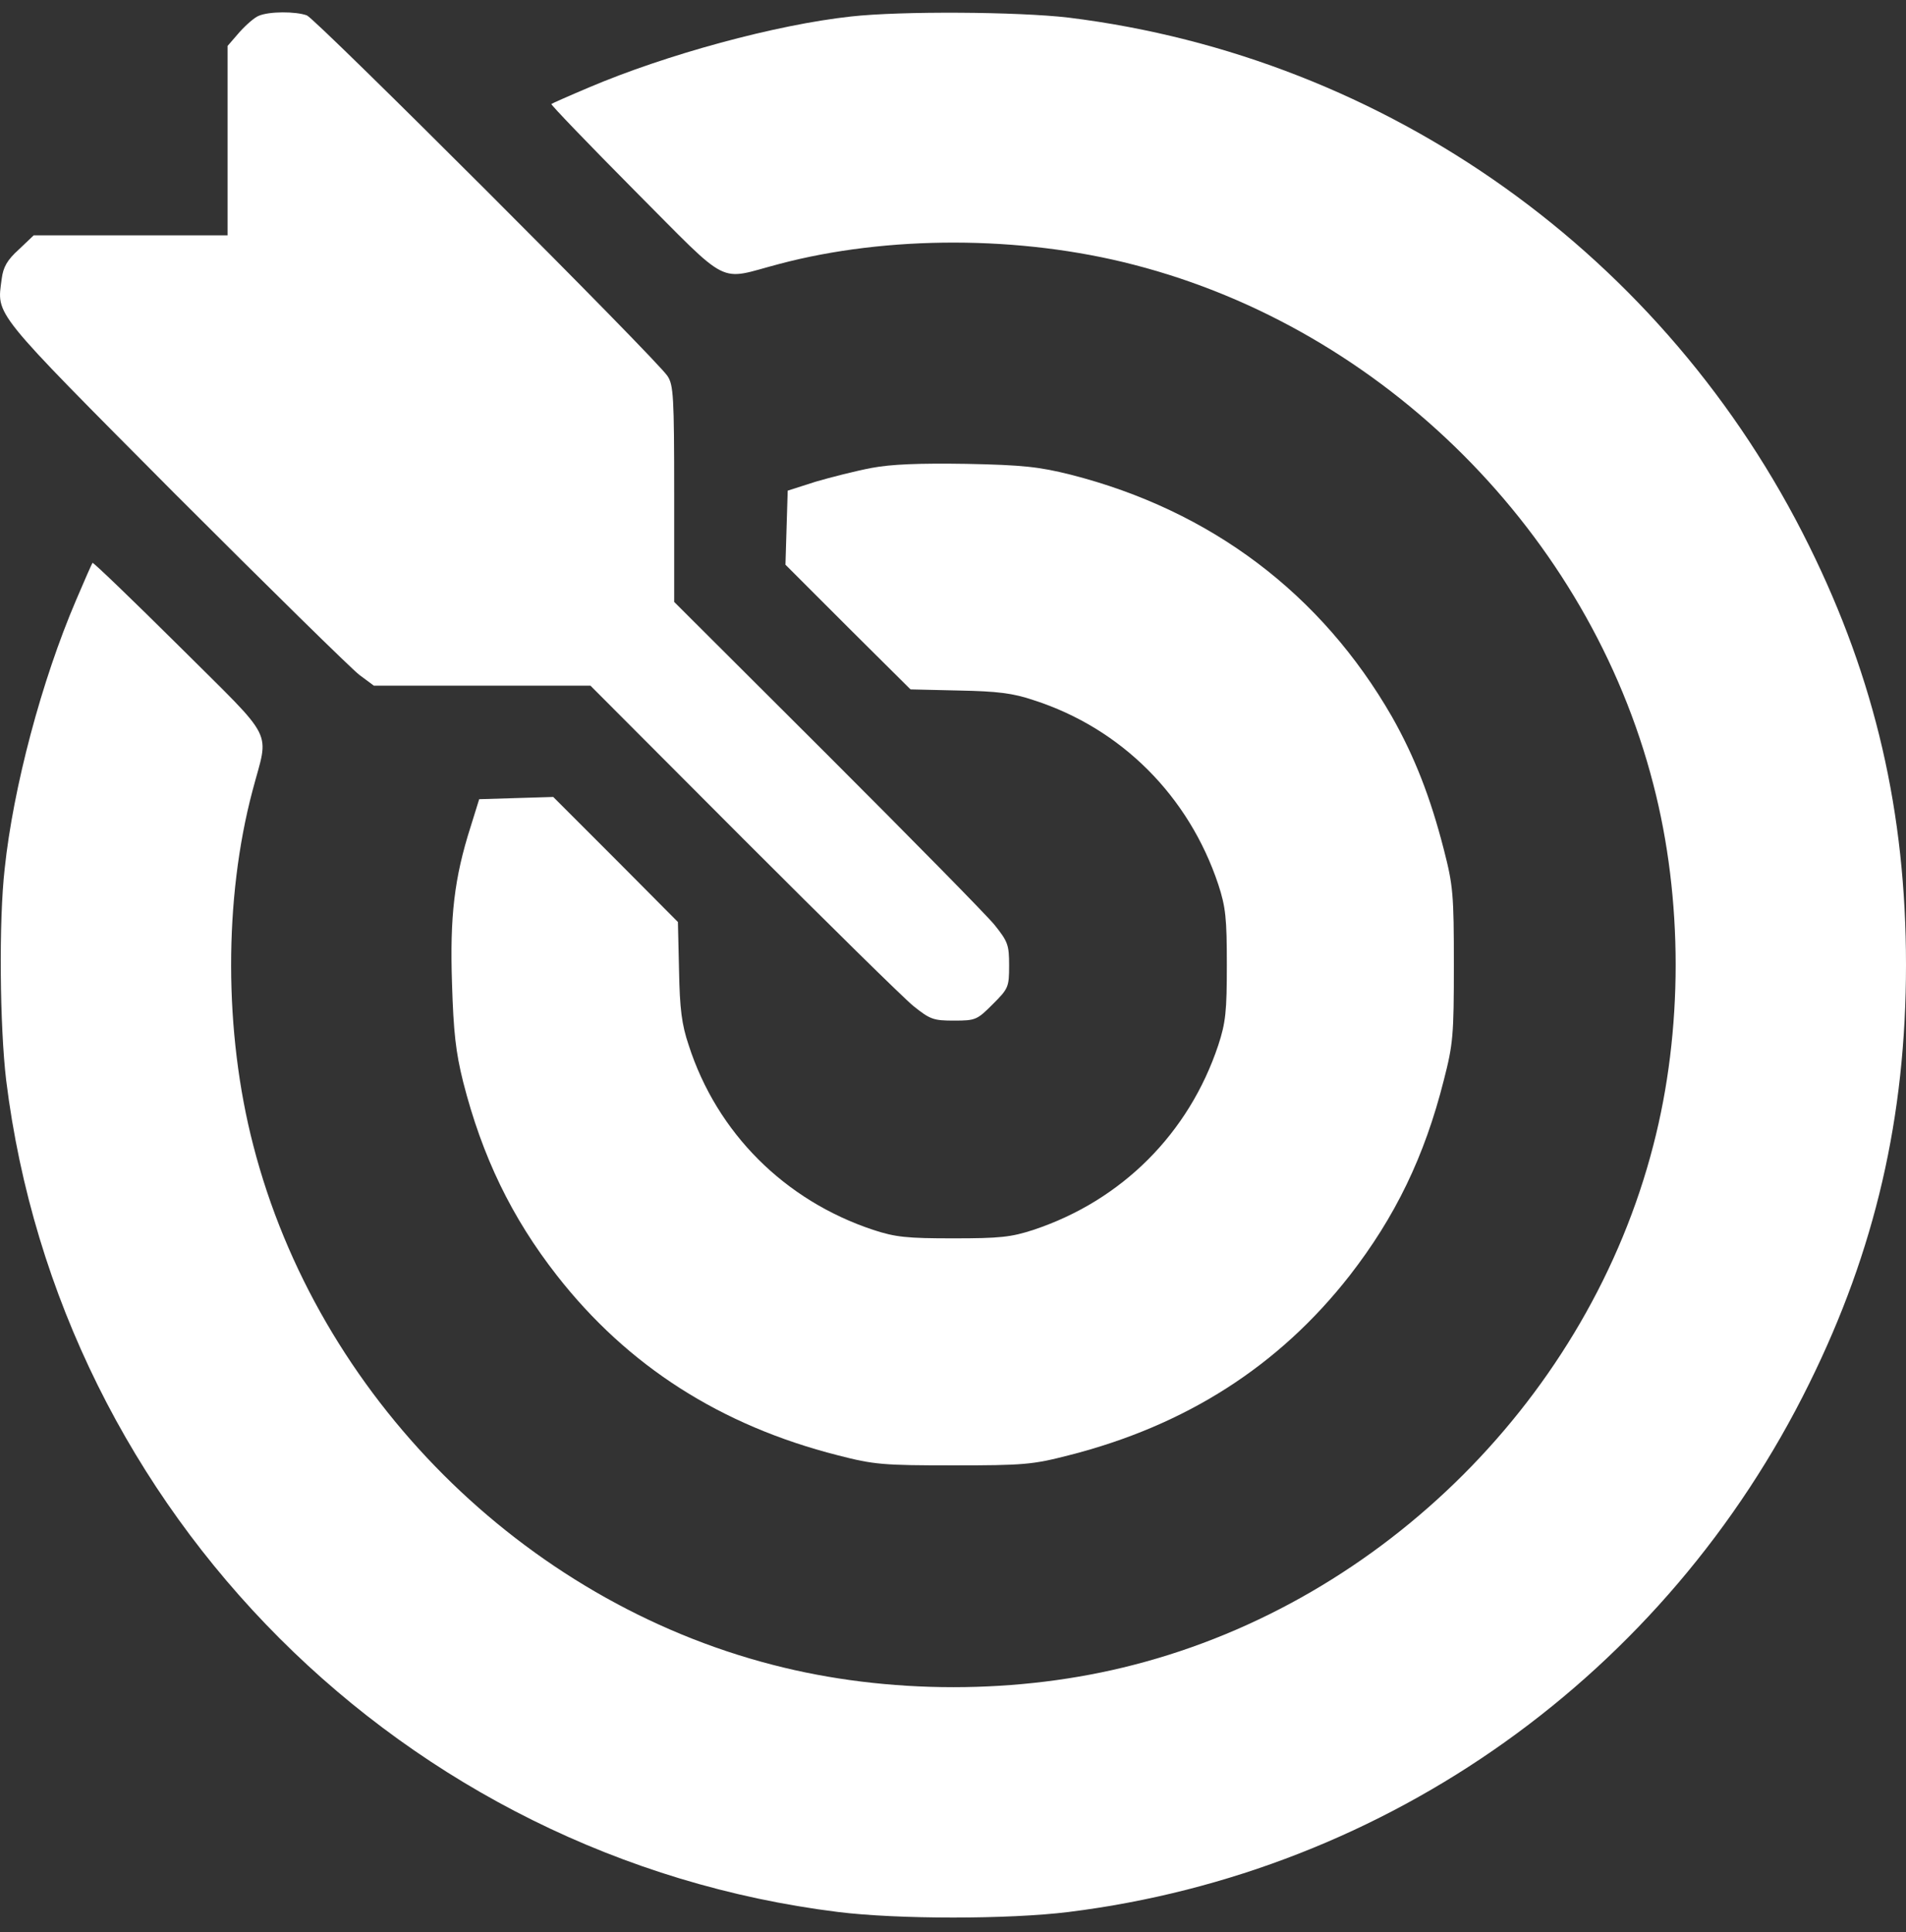 <svg width="73" height="74" viewBox="0 0 73 74" fill="none" xmlns="http://www.w3.org/2000/svg">
<rect x="0" y="0" width="73" height="74" fill="#333333" stroke="none"/>
<path d="M9.914 0.604C9.757 0.661 9.429 0.946 9.173 1.231L8.717 1.758V5.379V9.013H5.011H1.291L0.721 9.555C0.279 9.954 0.122 10.225 0.065 10.681C-0.12 12.106 -0.377 11.793 6.693 18.905C10.285 22.497 13.463 25.619 13.763 25.847L14.319 26.26H18.466H22.614L28.458 32.118C31.679 35.34 34.616 38.233 34.986 38.532C35.628 39.046 35.756 39.088 36.54 39.088C37.367 39.088 37.424 39.06 38.022 38.461C38.621 37.863 38.649 37.806 38.649 36.979C38.649 36.195 38.607 36.067 38.093 35.425C37.794 35.055 34.901 32.118 31.679 28.897L25.821 23.053V18.92C25.821 15.185 25.793 14.743 25.565 14.401C25.123 13.731 12.109 0.732 11.753 0.589C11.325 0.433 10.313 0.433 9.914 0.604Z" fill="white"/>
<path d="M32.591 0.632C29.712 0.946 25.522 2.086 22.543 3.355C21.801 3.668 21.16 3.953 21.117 3.982C21.089 4.01 22.528 5.507 24.324 7.317C28.044 11.052 27.446 10.738 29.84 10.111C33.974 9.013 39.091 9.013 43.424 10.139C53.003 12.605 60.856 20.459 63.322 30.037C64.463 34.428 64.463 39.473 63.322 43.864C60.856 53.442 53.003 61.296 43.424 63.761C39.034 64.902 33.988 64.902 29.598 63.761C20.02 61.296 12.166 53.442 9.7 43.864C8.574 39.53 8.574 34.413 9.672 30.28C10.299 27.885 10.612 28.484 6.878 24.764C5.068 22.968 3.571 21.528 3.543 21.556C3.514 21.599 3.229 22.241 2.915 22.982C1.59 26.075 0.506 30.166 0.179 33.273C-0.049 35.283 -0.007 39.317 0.236 41.369C2.288 57.96 15.487 71.159 32.093 73.226C34.387 73.511 38.635 73.511 40.93 73.226C53.174 71.701 63.807 64.132 69.294 52.986C71.817 47.883 73 42.78 73 36.95C73 31.121 71.817 26.018 69.294 20.915C63.807 9.783 53.145 2.186 40.93 0.675C38.991 0.447 34.501 0.418 32.591 0.632Z" fill="white"/>
<path d="M33.376 17.922C32.777 18.036 31.822 18.278 31.238 18.449L30.169 18.791L30.126 20.203L30.083 21.628L32.478 24.023L34.873 26.403L36.725 26.446C38.194 26.474 38.792 26.545 39.59 26.816C42.954 27.899 45.534 30.494 46.66 33.872C46.945 34.741 46.988 35.169 46.988 36.951C46.988 38.732 46.945 39.16 46.66 40.029C45.534 43.407 42.969 45.973 39.59 47.099C38.721 47.384 38.293 47.427 36.512 47.427C34.73 47.427 34.302 47.384 33.433 47.099C30.055 45.973 27.461 43.393 26.377 40.029C26.107 39.231 26.035 38.633 26.007 37.164L25.964 35.311L23.584 32.917L21.189 30.522L19.764 30.565L18.353 30.608L18.025 31.663C17.398 33.63 17.227 35.098 17.312 37.663C17.369 39.531 17.455 40.3 17.74 41.44C18.467 44.291 19.593 46.629 21.332 48.852C24.04 52.316 27.603 54.596 32.093 55.737C33.476 56.093 33.818 56.122 36.512 56.122C39.206 56.122 39.548 56.093 40.93 55.737C45.42 54.596 48.984 52.316 51.692 48.852C53.431 46.614 54.557 44.305 55.298 41.369C55.654 39.987 55.683 39.645 55.683 36.951C55.683 34.257 55.654 33.914 55.298 32.532C54.785 30.536 54.186 28.997 53.317 27.458C50.608 22.74 46.375 19.547 41.002 18.178C39.804 17.879 39.177 17.808 37.011 17.765C35.2 17.737 34.131 17.779 33.376 17.922Z" fill="white"/>
</svg>
